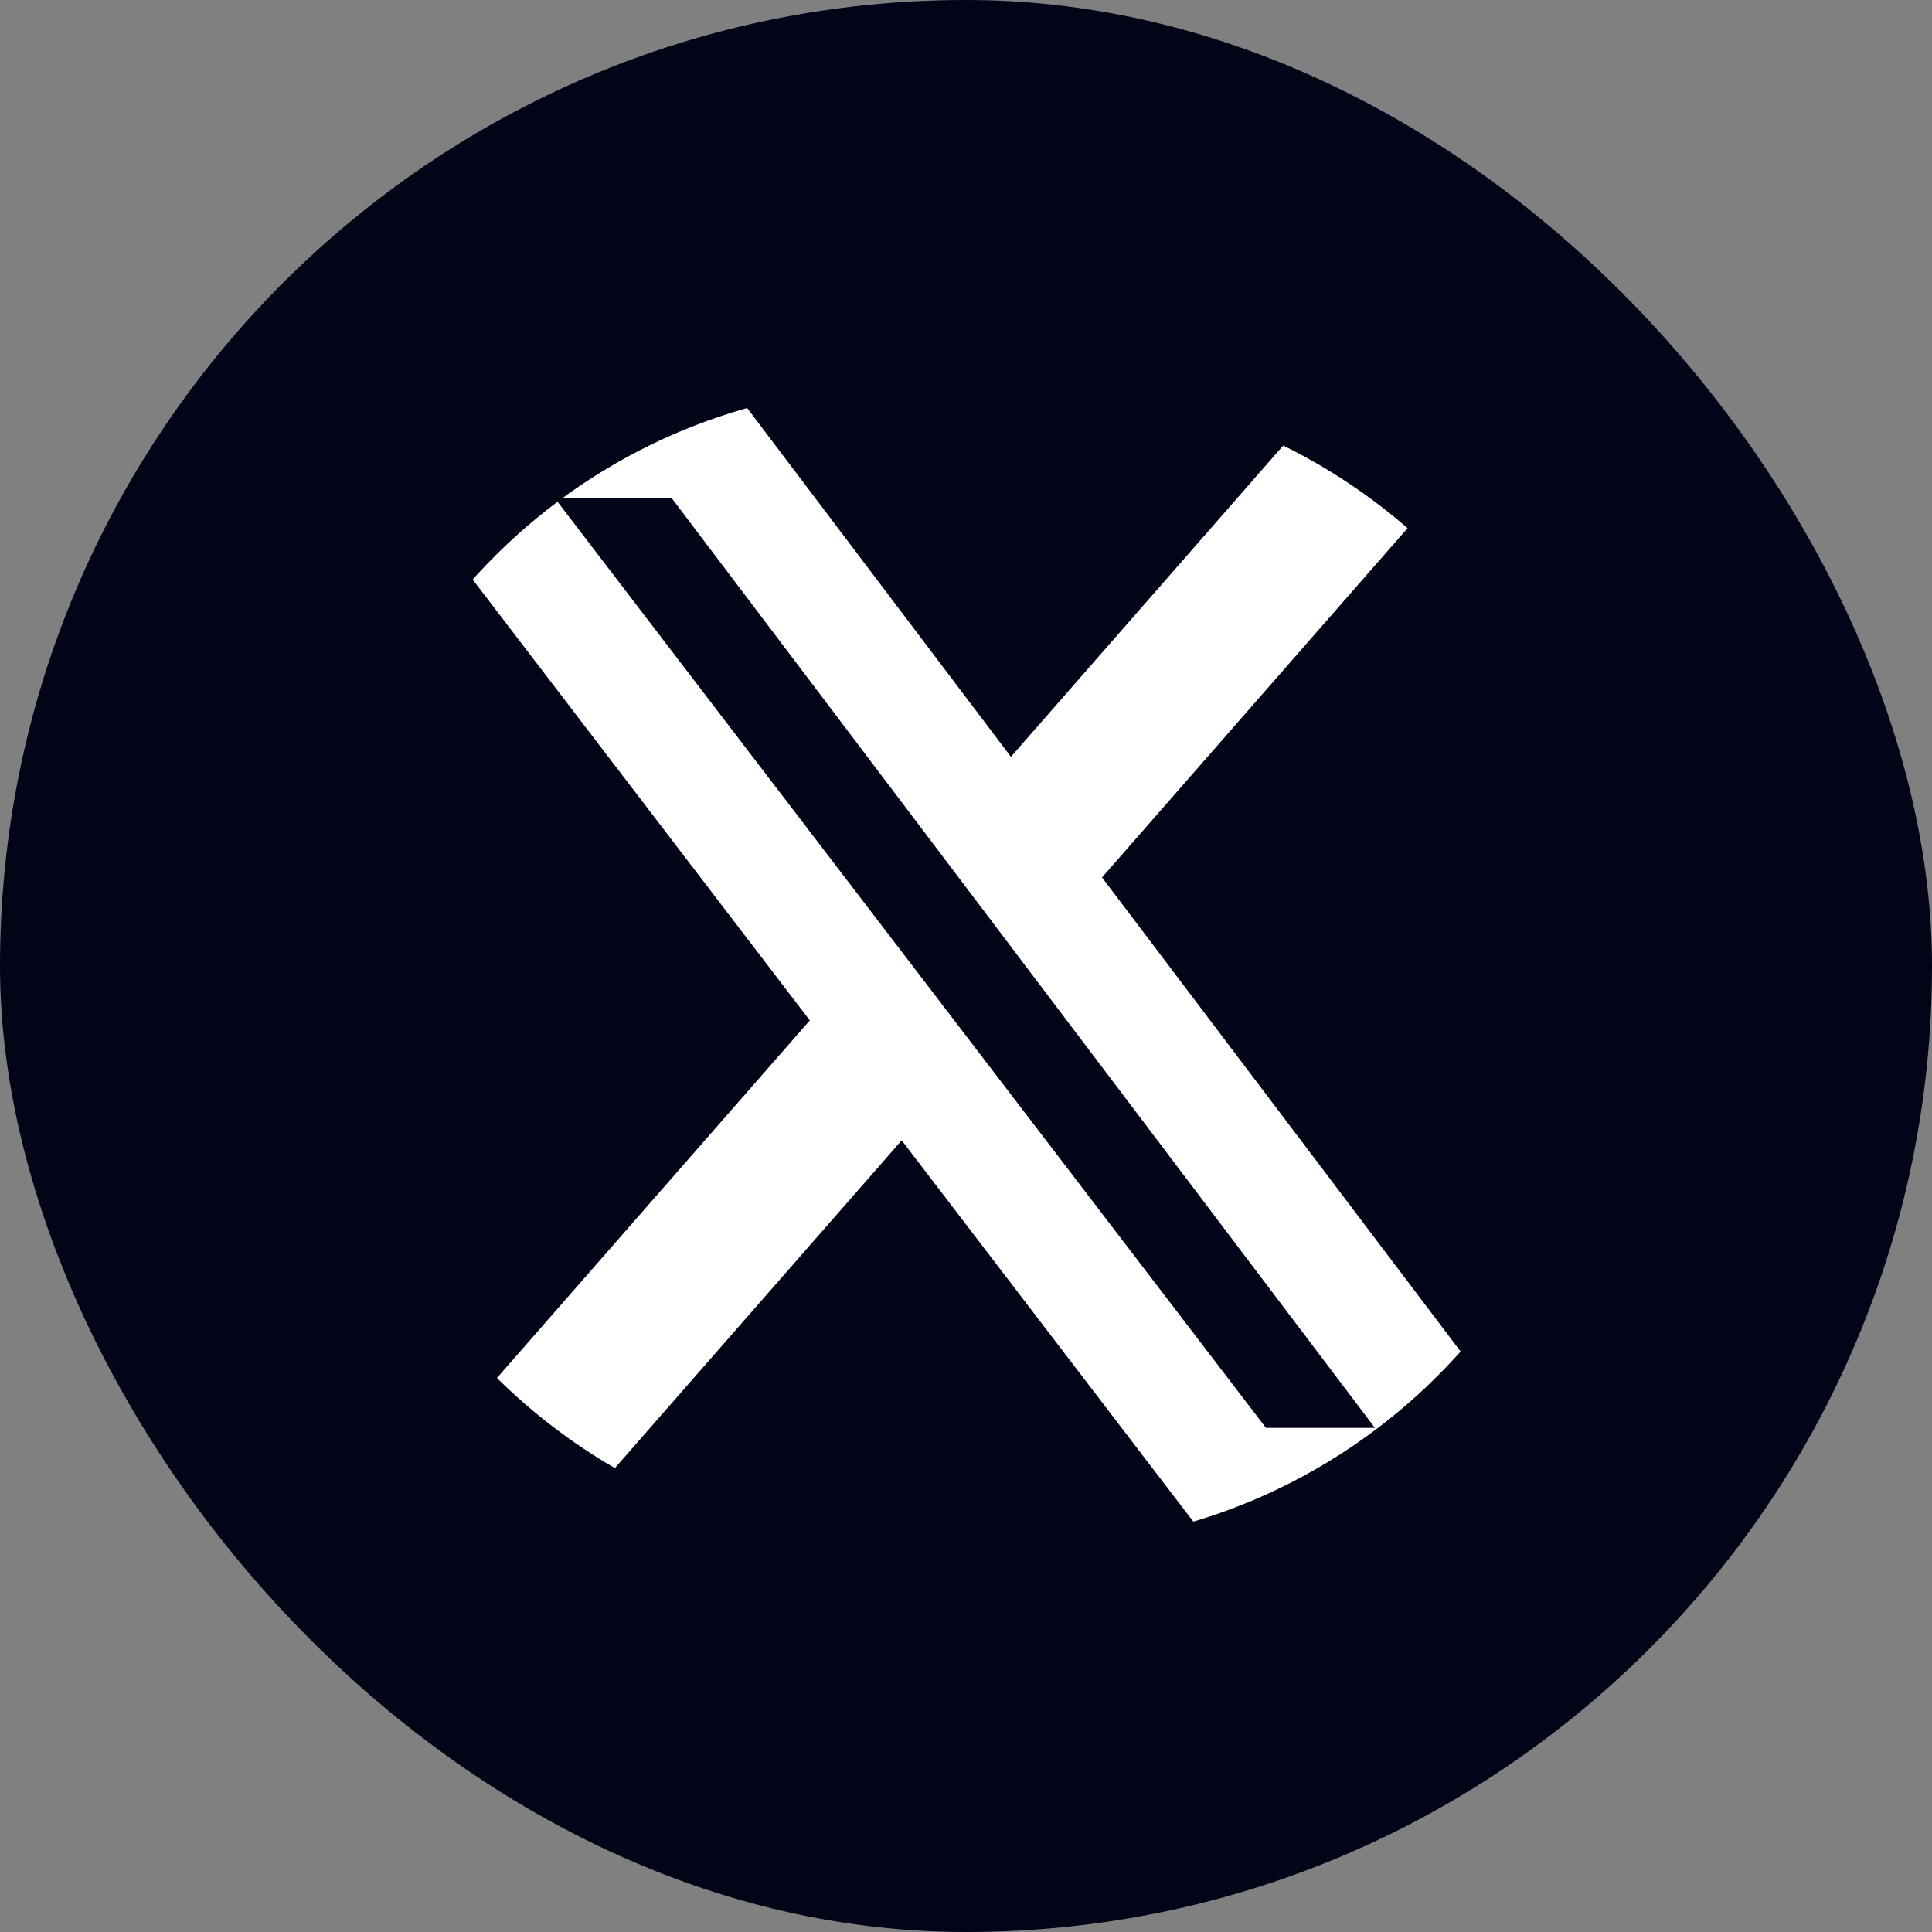 <svg width="32" height="32" viewBox="0 0 32 32" fill="none" xmlns="http://www.w3.org/2000/svg">
<rect x="0" y="0" width="32" height="32" fill="#808080" stroke="none"/>
<rect width="32" height="32" rx="16" fill="#020417"/>
<g clip-path="url(#clip0_2517_47683)">
<path d="M22.111 6.4H25.368L18.253 14.533L26.624 25.6H20.069L14.935 18.888L9.061 25.6H5.802L13.413 16.901L5.383 6.4H12.104L16.744 12.535L22.111 6.4ZM20.968 23.65H22.773L11.123 8.247H9.186L20.968 23.65Z" fill="white"/>
</g>
<defs>
<clipPath id="clip0_2517_47683">
<path d="M5.383 16C5.383 10.698 9.681 6.4 14.983 6.4H17.024C22.326 6.4 26.624 10.698 26.624 16C26.624 21.302 22.326 25.6 17.024 25.6H14.983C9.681 25.6 5.383 21.302 5.383 16Z" fill="white"/>
</clipPath>
</defs>
</svg>
